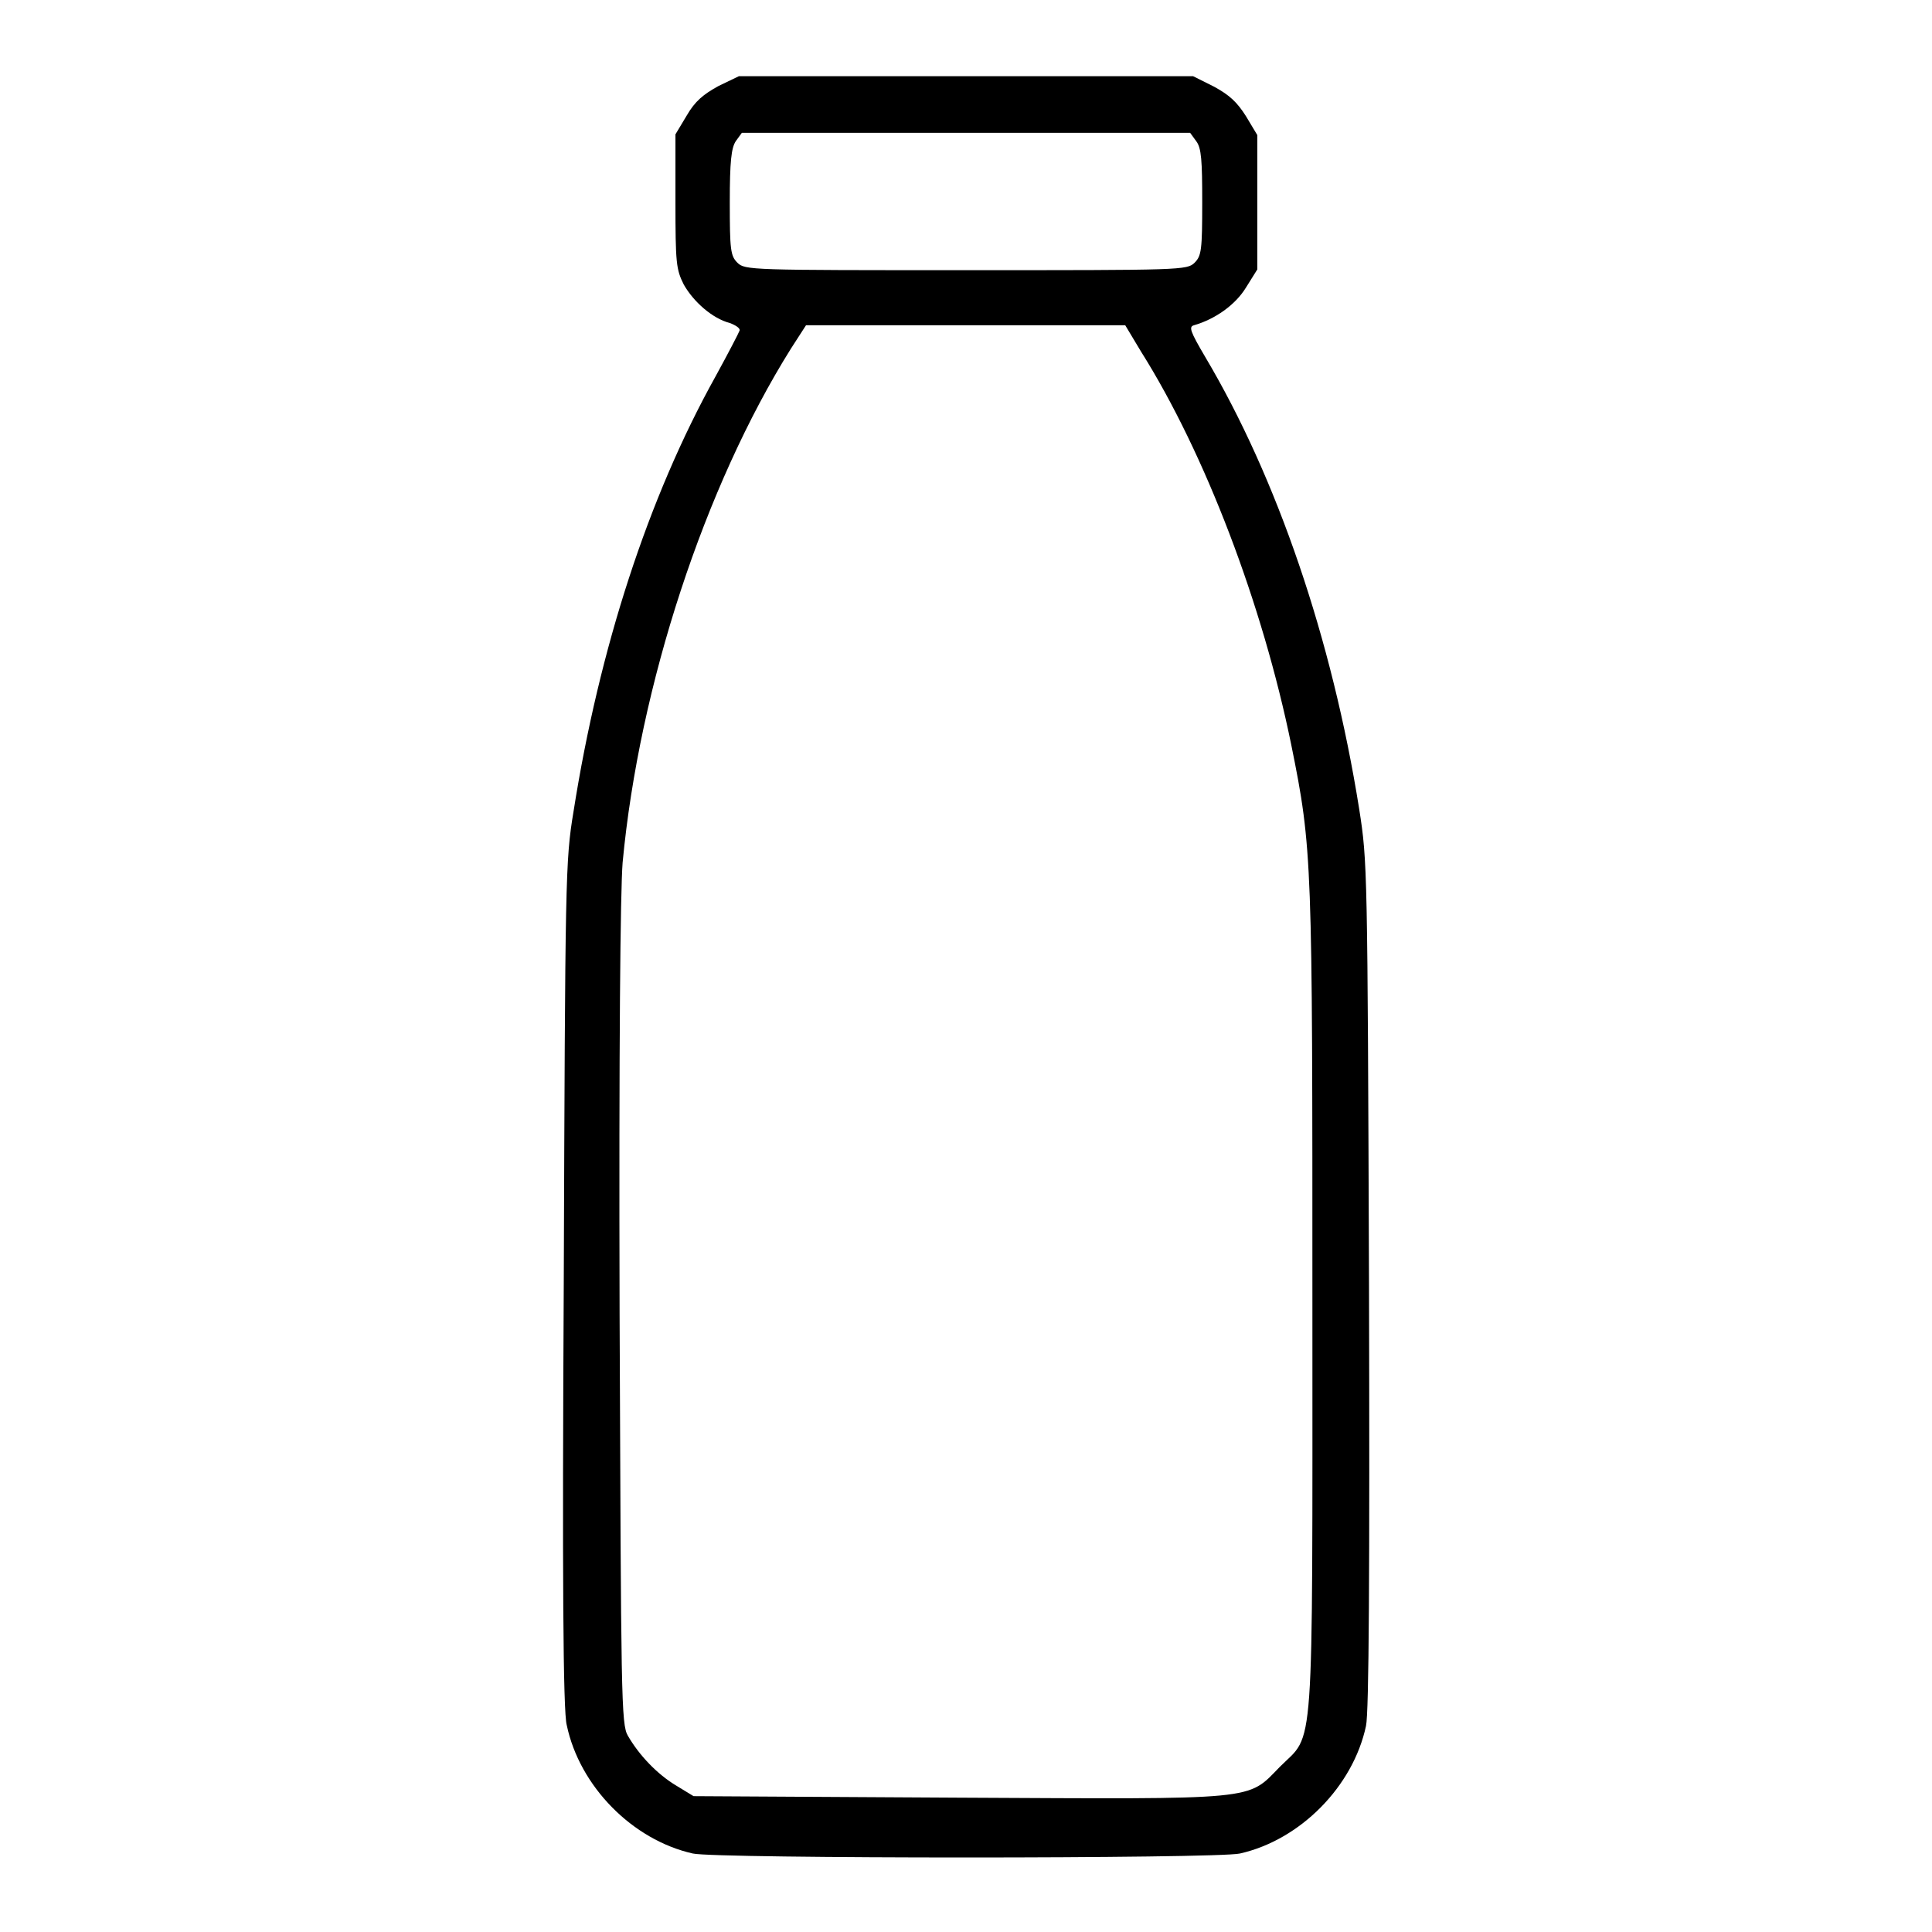 <?xml version="1.0" encoding="utf-8"?>
<!-- Svg Vector Icons : http://www.onlinewebfonts.com/icon -->
<!DOCTYPE svg PUBLIC "-//W3C//DTD SVG 1.1//EN" "http://www.w3.org/Graphics/SVG/1.1/DTD/svg11.dtd">
<svg version="1.1" xmlns="http://www.w3.org/2000/svg" xmlns:xlink="http://www.w3.org/1999/xlink" x="0px" y="0px" viewBox="0 0 256 256" enable-background="new 0 0 256 256" xml:space="preserve">
<g><g><g><path fill="#000000" d="M95.2,11.4c-2,1.1-3.1,2-4.2,3.9l-1.5,2.5v8.9c0,8.2,0.1,9,1.1,11c1.3,2.3,3.8,4.5,6.1,5.1c0.8,0.3,1.4,0.7,1.3,1c-0.1,0.3-1.5,3-3.2,6.1c-8.9,16-15.4,36-18.8,57.6c-1.1,6.6-1.1,8.7-1.3,62.7c-0.2,38-0.1,56.7,0.4,58.4c1.7,8.1,8.7,15.2,16.7,17c3,0.7,69.5,0.7,72.5,0c8-1.8,15-8.9,16.7-16.9c0.4-1.7,0.5-20.6,0.4-58.5c-0.2-55.1-0.2-56-1.3-63c-3.6-22.6-10.9-43.9-20.4-59.9c-2-3.4-2.2-4-1.5-4.2c2.8-0.8,5.5-2.7,6.9-5l1.5-2.4v-8.9v-8.9l-1.5-2.5c-1.2-1.9-2.2-2.8-4.2-3.9l-2.8-1.4H128H97.9L95.2,11.4z M158.5,18.7c0.7,0.9,0.8,2.6,0.8,8.1c0,6.3-0.1,7.1-1,8c-1,1-1.7,1-30.3,1c-28.6,0-29.3,0-30.3-1c-0.9-0.9-1-1.7-1-8c0-5.4,0.2-7.2,0.8-8.1l0.8-1.1H128h29.7L158.5,18.7z M151.2,46.6c8.5,13.5,16.1,33.5,19.9,52.1c2.8,13.8,2.8,15.4,2.8,73.9c0,61.5,0.3,56.9-4.3,61.5c-4.4,4.5-2.5,4.3-42.7,4.1l-35-0.2l-2.3-1.4c-2.5-1.5-4.9-4-6.4-6.6c-0.9-1.5-0.9-5.1-1.1-55.8c-0.1-35.8,0.1-56.1,0.4-59.9c2.2-23.5,10.9-49.9,22.3-68.1l2-3.1H128h21.1L151.2,46.6z"/></g></g></g>
</svg>